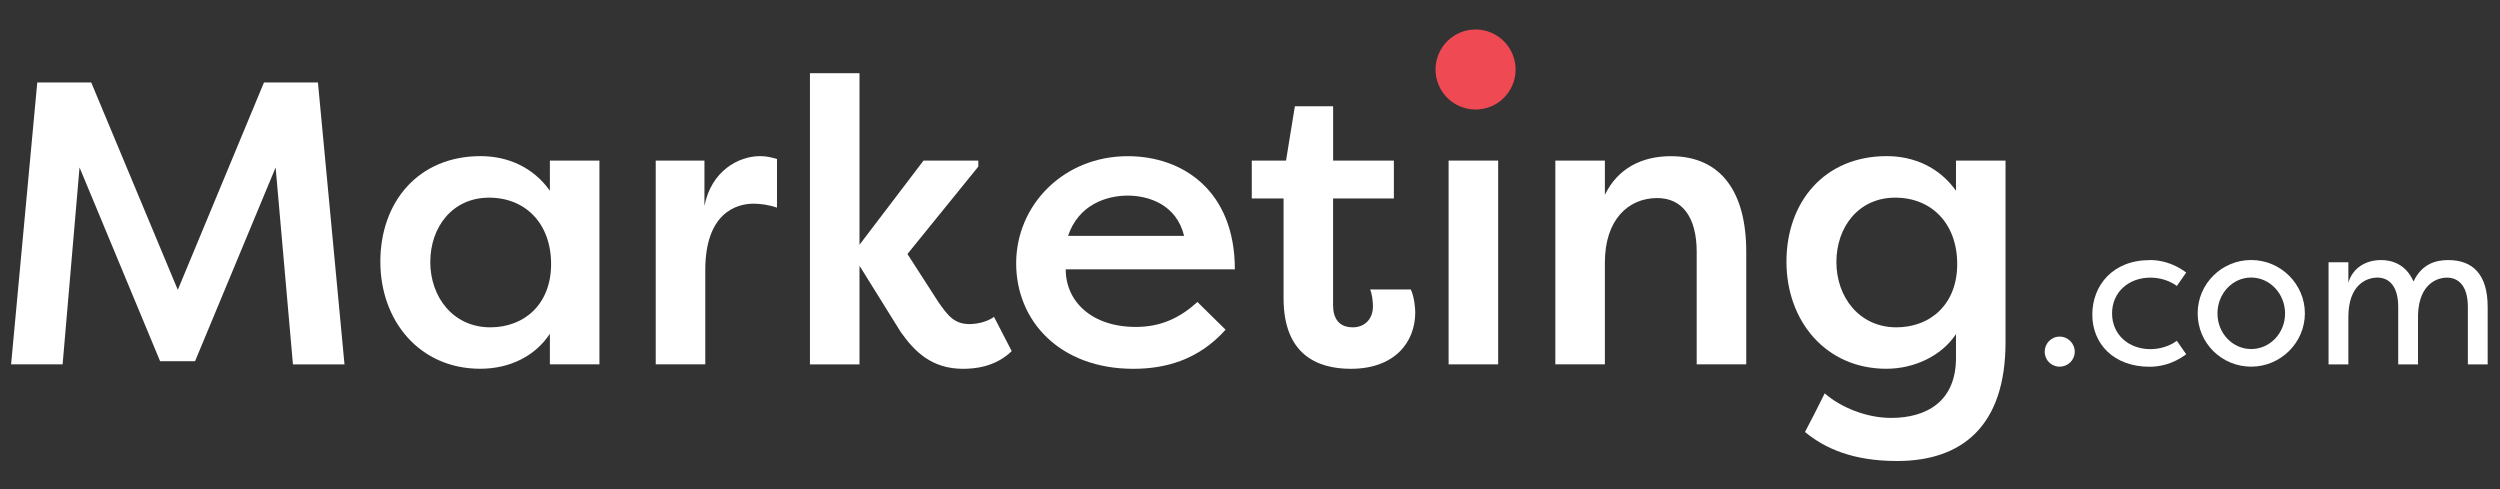 <svg width="368" height="72" viewBox="0 0 368 72" fill="none" xmlns="http://www.w3.org/2000/svg">
<rect x="0" y="0" width="368" height="72" fill="#333333" stroke="none"/>
<path d="M23.566 53.165L11.707 24.646L9.216 53.633H1.634L5.486 12.139H13.428L26.172 42.667L38.858 12.139H46.8L50.71 53.64H43.121L40.572 24.653L28.714 53.165H23.558H23.566Z" fill="white"/>
<path d="M88.236 23.638V53.633H80.942V49.126C78.811 52.387 75.074 54.281 70.69 54.281C61.798 54.281 55.987 47.282 55.987 38.513C55.987 29.743 61.56 22.982 70.747 22.982C74.779 22.982 78.516 24.646 80.942 28.08V23.638H88.236ZM72.173 48.182C77.155 48.182 81.122 44.806 81.122 38.873C81.122 32.94 77.386 29.095 71.993 29.095C66.6 29.095 63.338 33.422 63.338 38.578C63.338 43.733 66.715 48.182 72.173 48.182Z" fill="white"/>
<path d="M103.702 30.276C104.71 25.178 108.684 22.982 111.881 22.982C112.889 22.982 113.479 23.162 114.372 23.4V30.571C113.249 30.154 111.881 29.981 110.93 29.981C108.266 29.981 103.817 31.464 103.817 39.758V53.633H96.523V23.638H103.694V30.276H103.702Z" fill="white"/>
<path d="M135.943 23.638H144.007V24.523L133.574 37.39L138.082 44.388C139.622 46.642 140.573 47.707 142.762 47.707C143.417 47.707 145.13 47.527 146.318 46.642L148.925 51.682C146.434 54.115 143.237 54.288 141.754 54.288C137.189 54.288 134.64 51.797 132.566 48.838L126.518 39.118V53.64H119.225V10.771H126.518V36.029L135.943 23.638Z" fill="white"/>
<path d="M180.403 48.535C176.371 53.042 171.454 54.288 166.831 54.288C156.046 54.288 149.58 47.29 149.58 38.758C149.58 30.226 156.514 22.99 166.003 22.99C174.125 22.99 181.771 28.087 181.771 39.65H156.874C156.874 44.395 160.726 48.125 167.191 48.125C170.928 48.125 173.714 46.764 176.263 44.453L180.41 48.542L180.403 48.535ZM157.226 34.718H174.298C173.174 30.096 169.078 28.793 165.996 28.793C162.914 28.793 158.767 30.096 157.219 34.718H157.226Z" fill="white"/>
<path d="M196.229 23.638H205.178V29.21H196.229V44.921C196.229 46.757 196.999 48.182 199.13 48.182C200.909 48.182 202.097 46.937 202.097 45.101C202.097 44.446 201.982 43.265 201.679 42.61H207.67C208.202 43.733 208.325 45.454 208.325 45.986C208.325 50.371 205.301 54.288 198.842 54.288C193.86 54.288 188.942 52.157 188.942 43.913V29.21H184.262V23.638H189.302L190.606 15.638H196.236V23.638H196.229Z" fill="white"/>
<path d="M213.235 53.633V23.638H220.529V53.633H213.235Z" fill="white"/>
<path d="M228.946 23.638H236.239V28.678C238.133 24.768 241.697 22.99 245.959 22.99C253.426 22.99 257.047 28.382 257.047 37.037V53.633H249.754V37.094C249.754 31.874 247.558 29.153 243.943 29.153C239.674 29.153 236.239 32.357 236.239 38.635V53.633H228.946V23.638Z" fill="white"/>
<path d="M268.596 57.902C270.965 59.976 274.759 61.517 278.374 61.517C283.529 61.517 287.921 59.148 287.921 52.682V49.183C285.847 52.322 281.873 54.281 277.668 54.281C268.776 54.281 262.966 47.282 262.966 38.513C262.966 29.743 268.538 22.982 277.726 22.982C281.758 22.982 285.494 24.646 287.921 28.08V23.638H295.214V50.371C295.214 62.762 288.756 67.86 279.266 67.86C272.743 67.86 268.654 66.024 265.694 63.59C266.702 61.697 267.653 59.796 268.596 57.902ZM279.151 48.182C284.134 48.182 288.101 44.806 288.101 38.873C288.101 32.94 284.364 29.095 278.971 29.095C273.578 29.095 270.317 33.422 270.317 38.578C270.317 43.733 273.694 48.182 279.151 48.182Z" fill="white"/>
<path d="M303.178 49.55C304.409 49.55 305.402 50.544 305.402 51.775C305.402 53.006 304.409 53.971 303.178 53.971C301.946 53.971 300.982 53.006 300.982 51.775C300.982 50.544 301.946 49.55 303.178 49.55Z" fill="white"/>
<path d="M316.433 38.275C317.786 38.275 319.795 38.606 321.811 40.111L320.429 42.098C318.838 40.896 316.944 40.867 316.548 40.867C313.301 40.867 310.896 43.034 310.896 46.13C310.896 49.226 313.301 51.394 316.548 51.394C316.937 51.394 318.83 51.365 320.429 50.162L321.811 52.15C319.795 53.654 317.786 53.986 316.433 53.986C311.112 53.986 307.987 50.587 307.987 46.318C307.987 42.048 310.961 38.29 316.433 38.29V38.275Z" fill="white"/>
<path d="M331.373 38.275C335.729 38.275 339.278 41.825 339.278 46.123C339.278 50.422 335.729 53.971 331.373 53.971C327.017 53.971 323.496 50.486 323.496 46.123C323.496 41.76 327.046 38.275 331.373 38.275ZM331.373 51.379C334.138 51.379 336.362 49.032 336.362 46.145C336.362 43.258 334.138 40.853 331.373 40.853C328.608 40.853 326.412 43.229 326.412 46.145C326.412 49.061 328.637 51.379 331.373 51.379Z" fill="white"/>
<path d="M353.016 45.158C353.016 41.969 351.54 40.86 349.949 40.86C348.358 40.86 345.679 41.911 345.679 46.663V53.64H342.763V38.606H345.679V41.616C346.313 39.42 348.264 38.282 350.489 38.282C351.929 38.282 354.096 38.765 355.27 41.436C356.501 38.822 358.574 38.282 360.382 38.282C363.931 38.282 366.185 40.327 366.185 45.166V53.64H363.269V45.166C363.269 41.976 361.793 40.867 360.202 40.867C358.79 40.867 356.083 41.738 355.932 46.339V53.64H353.016V45.166V45.158Z" fill="white"/>
<path d="M222.854 8.568C221.933 5.45 218.657 3.665 215.539 4.579C212.422 5.501 210.636 8.777 211.55 11.894C212.472 15.012 215.748 16.798 218.866 15.883C221.983 14.969 223.769 11.707 222.862 8.597" fill="#EF4A54"/>
</svg>
